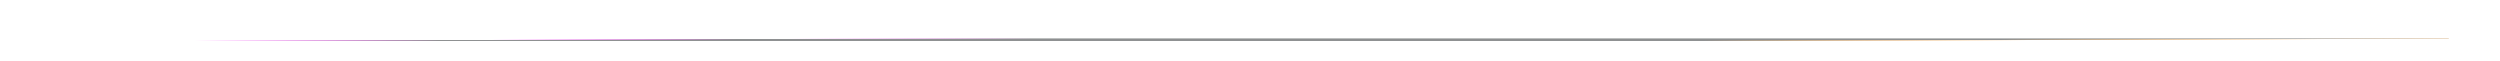 <svg width="976" height="24" viewBox="0 0 976 24" fill="none" xmlns="http://www.w3.org/2000/svg">
<line x1="20" y1="15.5" x2="956" y2="15.5" stroke="url(#paint0_linear_6639_37672)"/>
<defs>
<linearGradient id="paint0_linear_6639_37672" x1="20" y1="16" x2="20.011" y2="19.262" gradientUnits="userSpaceOnUse">
<stop stop-color="#FA00FF" stop-opacity="0"/>
<stop offset="0.099" stop-color="#8E9091"/>
<stop offset="0.609" stop-color="#8E9091"/>
<stop offset="0.74" stop-color="#FF8A00" stop-opacity="0"/>
</linearGradient>
</defs>
</svg>
